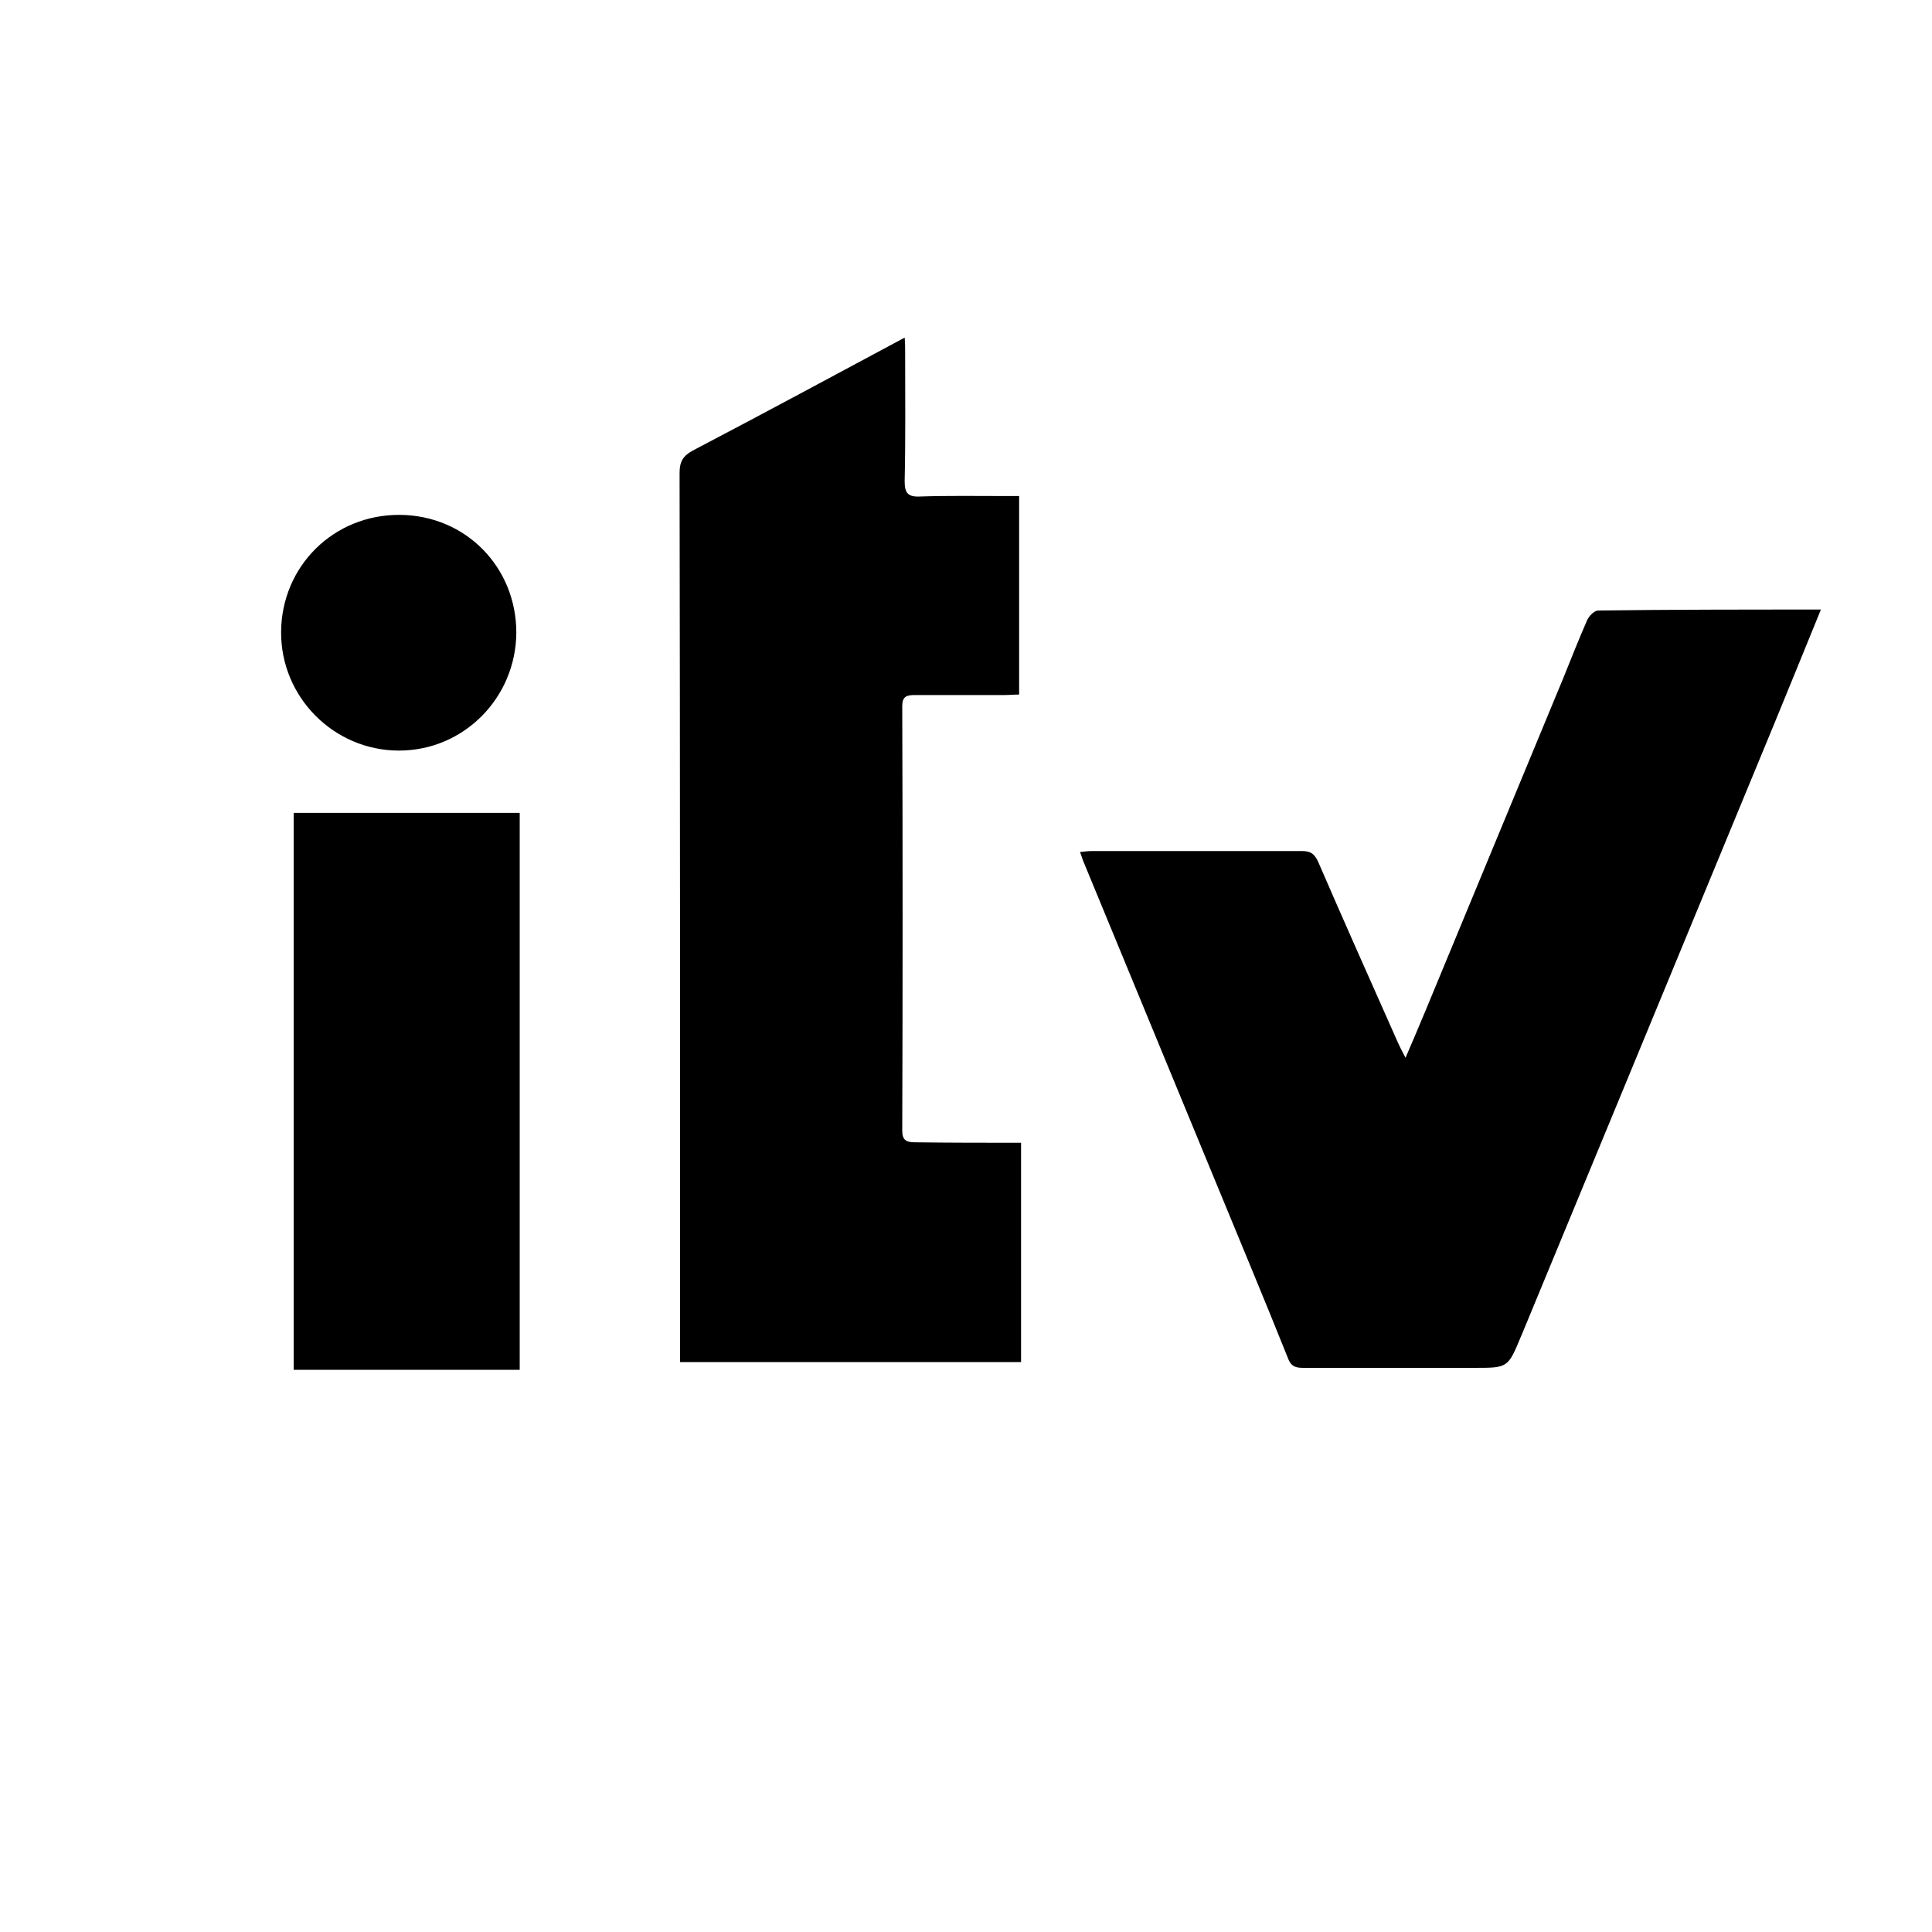 <?xml version="1.0" encoding="utf-8"?>
<!-- Generator: Adobe Illustrator 21.1.0, SVG Export Plug-In . SVG Version: 6.00 Build 0)  -->
<svg version="1.1" id="Layer_1" xmlns="http://www.w3.org/2000/svg" xmlns:xlink="http://www.w3.org/1999/xlink" x="0px" y="0px"
	 viewBox="0 0 400 400" style="enable-background:new 0 0 400 400;" xml:space="preserve">
<g>
	<path d="M211.4,236.6c0,15.3,0,30.3,0,45.4c-23.5,0-46.9,0-70.6,0c0-1.2,0-2.2,0-3.3c0-60.3,0-120.6-0.1-180.8
		c0-2.3,0.7-3.5,2.7-4.6c14.5-7.6,29-15.4,43.9-23.4c0.1,1.2,0.1,2.1,0.1,3c0,8.9,0.1,17.8-0.1,26.7c0,2.4,0.6,3.3,3.1,3.2
		c5.8-0.2,11.7-0.1,17.5-0.1c1,0,1.9,0,3.1,0c0,13.8,0,27.3,0,41.1c-1.1,0-2,0.1-3,0.1c-6.2,0-12.4,0-18.6,0c-1.7,0-2.6,0.3-2.6,2.3
		c0.1,29.3,0.1,58.6,0,87.9c0,2,0.9,2.4,2.6,2.4C196.7,236.6,203.9,236.6,211.4,236.6z"/>
	<path d="M377,126.2c-3.4,8.4-6.5,15.9-9.6,23.5c-10.3,24.9-20.6,49.9-30.9,74.8c-7.1,17.2-14.2,34.3-21.3,51.5
		c-0.1,0.2-0.2,0.5-0.3,0.7c-2.7,6.5-2.7,6.5-9.6,6.5c-11.8,0-23.5,0-35.3,0c-1.5,0-2.6-0.1-3.3-1.9c-5-12.5-10.2-24.9-15.3-37.3
		c-9.1-22-18.1-43.9-27.2-65.9c-0.2-0.5-0.3-1-0.6-1.7c0.9-0.1,1.7-0.2,2.5-0.2c14.5,0,28.9,0,43.4,0c1.8,0,2.6,0.5,3.4,2.2
		c5.4,12.5,11,25,16.5,37.4c0.4,0.9,0.8,1.7,1.6,3.2c1.6-3.7,2.9-6.8,4.2-9.9c9.5-22.9,19-45.9,28.5-68.8c1.6-4,3.2-8,4.9-11.9
		c0.4-0.9,1.5-2,2.3-2C346,126.2,361.2,126.2,377,126.2z"/>
	<path d="M107.6,168.3c0,38.6,0,76.8,0,115.3c-15.6,0-31.1,0-46.8,0c0-38.4,0-76.8,0-115.3C76.3,168.3,91.8,168.3,107.6,168.3z"/>
	<path d="M106.9,131c-0.1,13.5-10.9,24.4-24.3,24.4c-13.5,0-24.5-11.1-24.4-24.6c0.1-13.6,10.9-24.3,24.6-24.2
		C96.4,106.7,106.9,117.4,106.9,131z"/>
</g>
</svg>
